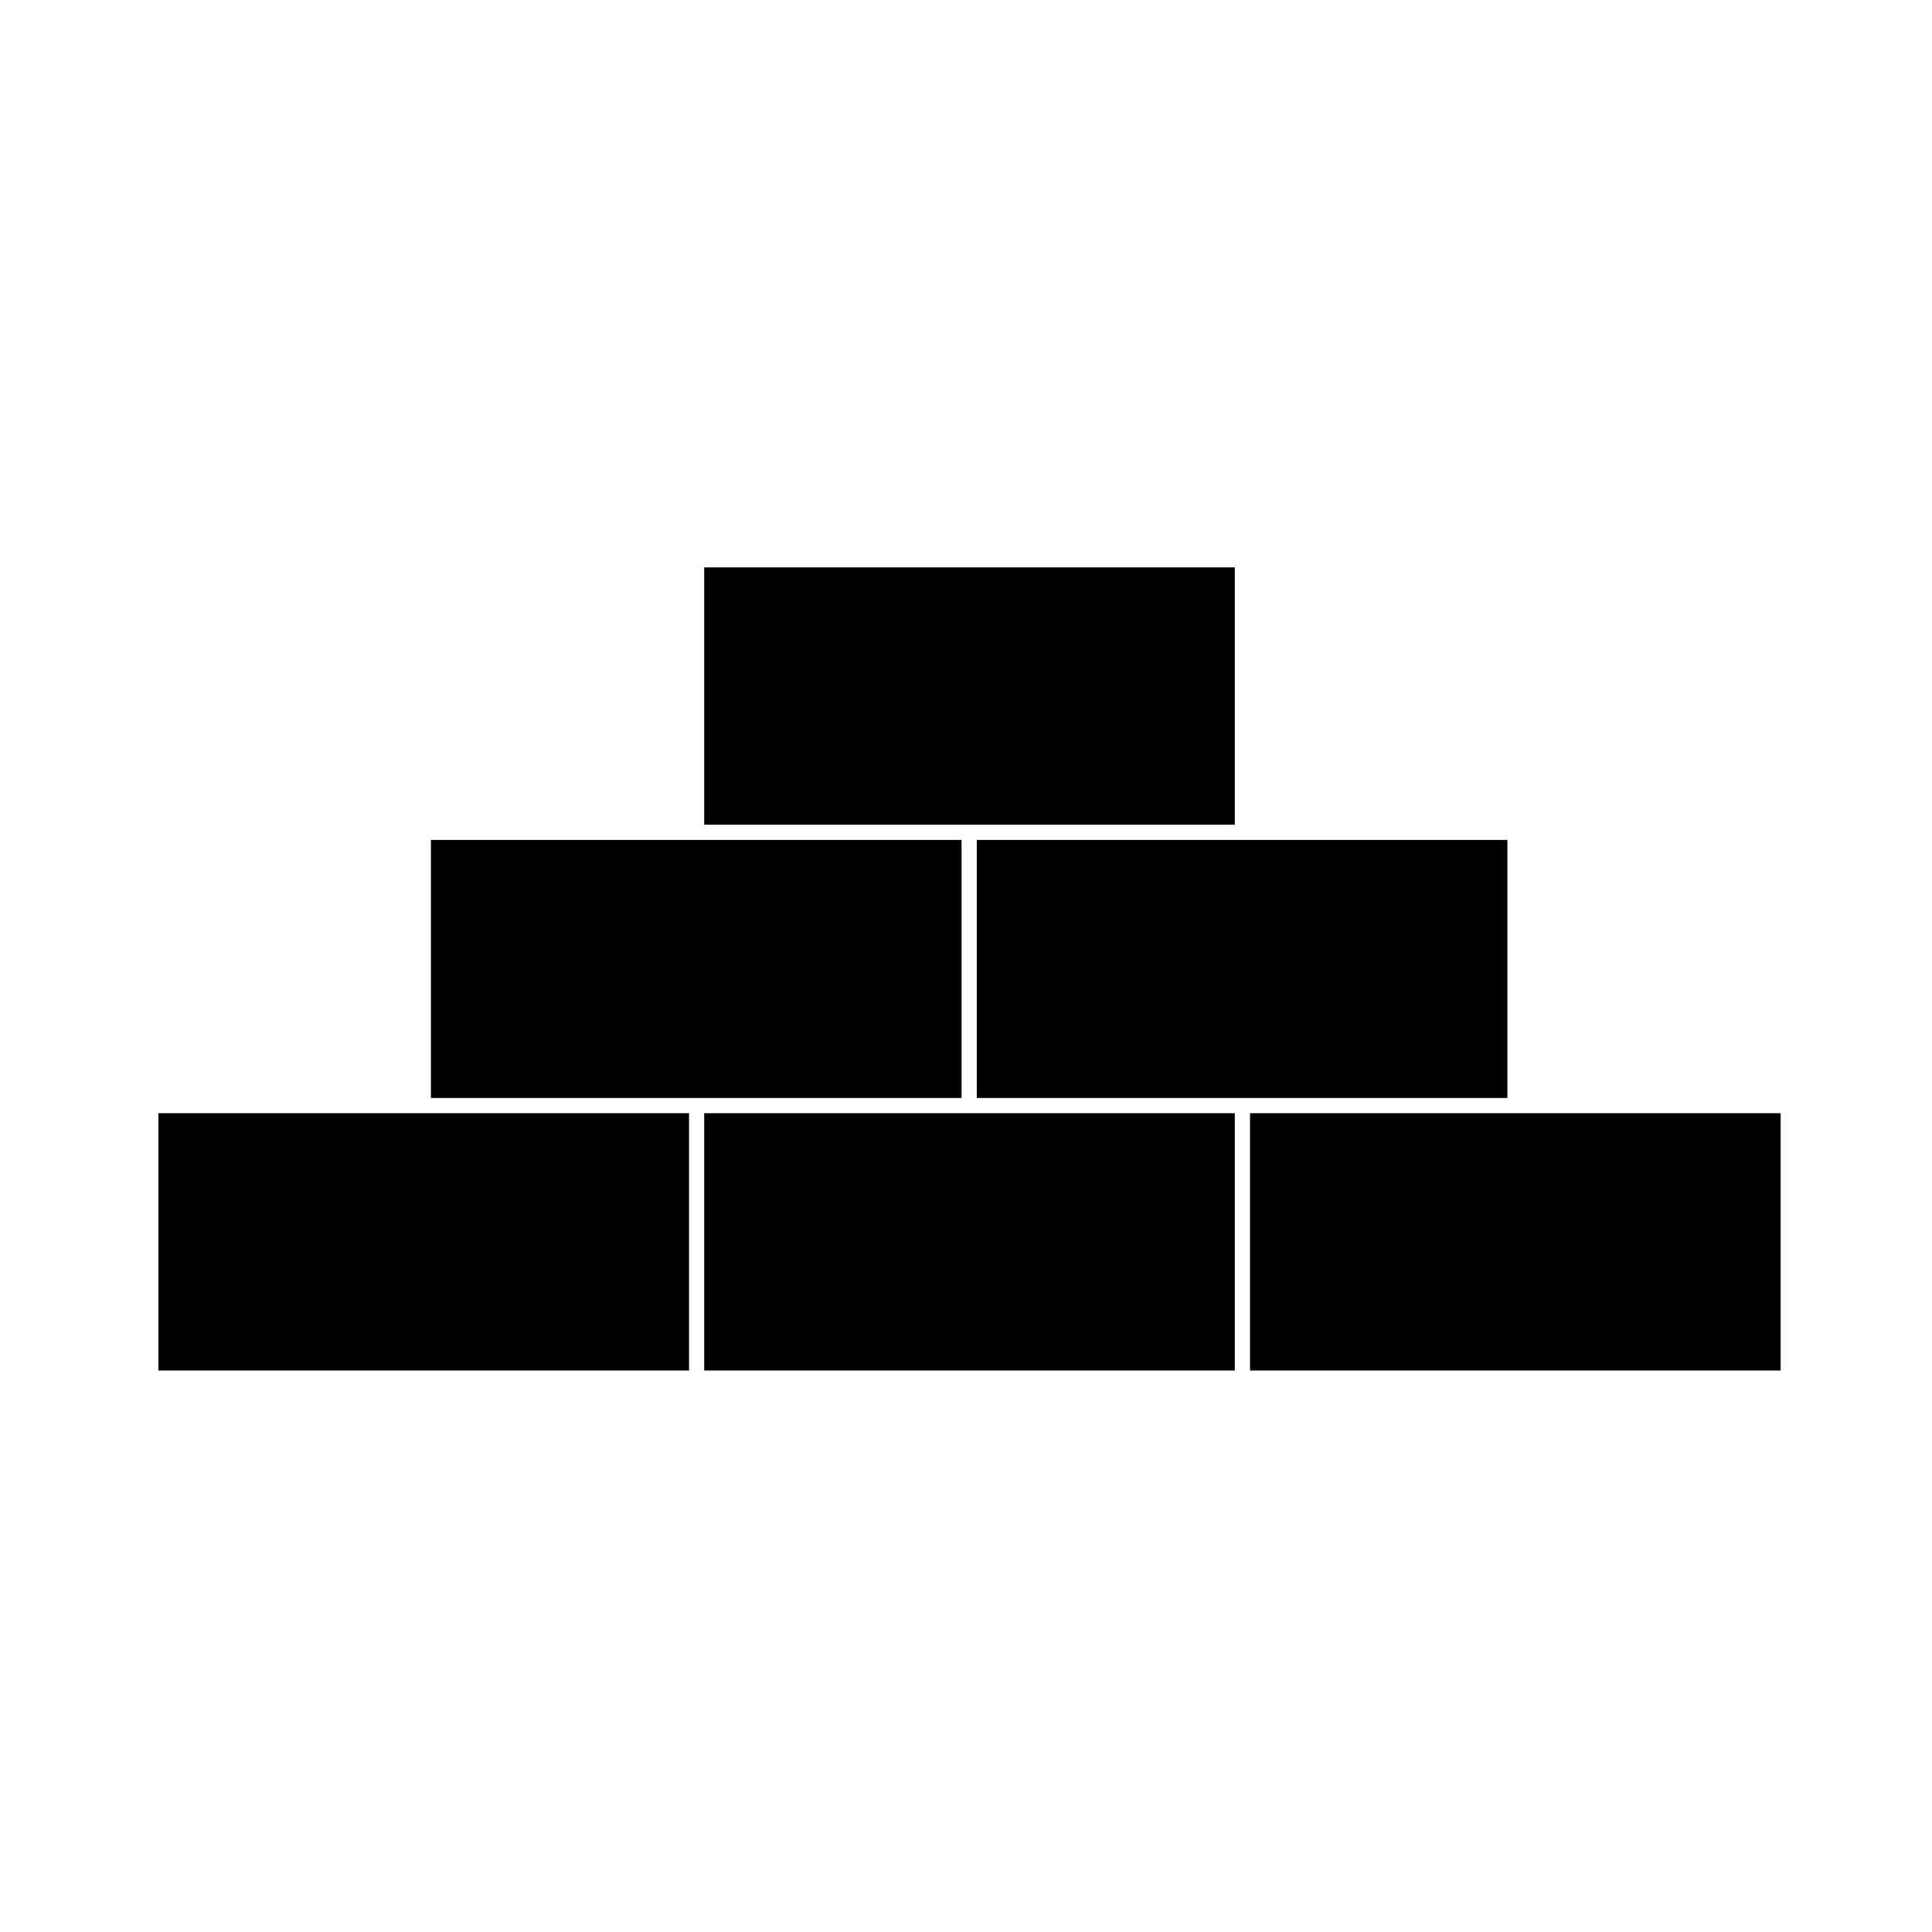 <?xml version="1.0" encoding="UTF-8"?>
<!-- Uploaded to: ICON Repo, www.iconrepo.com, Generator: ICON Repo Mixer Tools -->
<svg fill="#000000" width="800px" height="800px" version="1.1" viewBox="144 144 512 512" xmlns="http://www.w3.org/2000/svg">
 <g>
  <path d="m185.98 439.01v68.191h140.62v-68.191z"/>
  <path d="m471.24 362.56v-68.195h-140.62v68.195z"/>
  <path d="m330.62 439.01v68.191h140.62v-68.191z"/>
  <path d="m398.82 366.59h-140.62v68.387h140.62z"/>
  <path d="m543.47 366.59h-140.62v68.387h140.62z"/>
  <path d="m475.27 439.01v68.191h140.62v-68.191z"/>
 </g>
</svg>